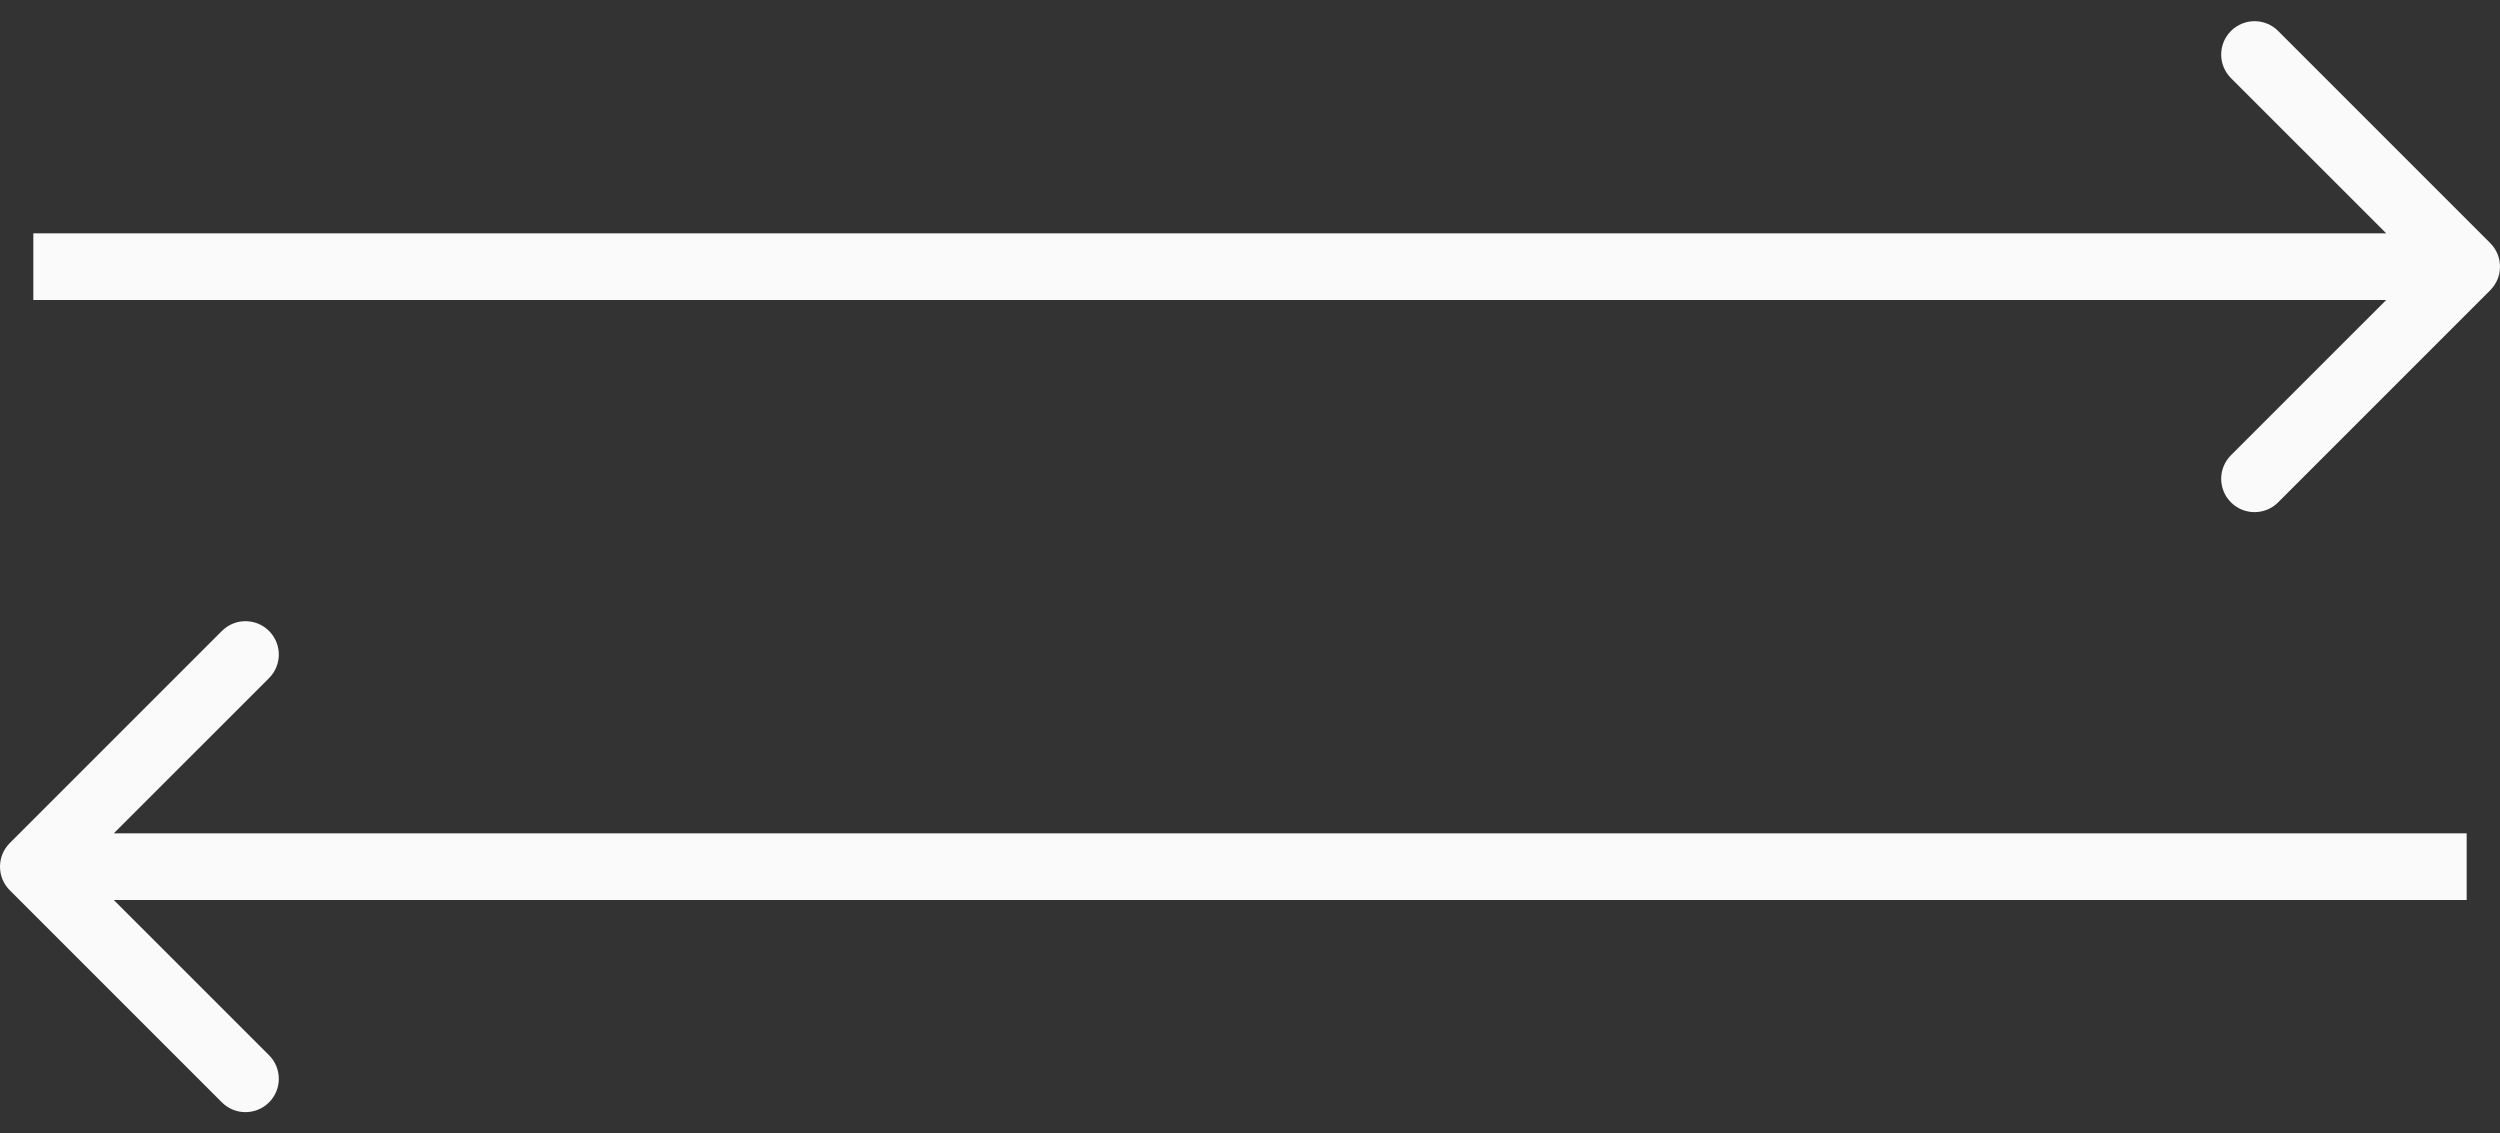 <?xml version="1.0" encoding="UTF-8"?> <svg xmlns="http://www.w3.org/2000/svg" width="75" height="34" viewBox="0 0 75 34" fill="none"><rect x="0" y="0" width="75" height="34" fill="#333333" stroke="none"/> <path d="M74.707 8.707C75.098 8.317 75.098 7.683 74.707 7.293L68.343 0.929C67.953 0.538 67.32 0.538 66.929 0.929C66.538 1.319 66.538 1.953 66.929 2.343L72.586 8L66.929 13.657C66.538 14.047 66.538 14.681 66.929 15.071C67.32 15.462 67.953 15.462 68.343 15.071L74.707 8.707ZM1 9H74V7H1V9Z" fill="#FAFAFA"></path> <path d="M0.293 26.707C-0.098 26.317 -0.098 25.683 0.293 25.293L6.657 18.929C7.047 18.538 7.681 18.538 8.071 18.929C8.462 19.32 8.462 19.953 8.071 20.343L2.414 26L8.071 31.657C8.462 32.047 8.462 32.681 8.071 33.071C7.681 33.462 7.047 33.462 6.657 33.071L0.293 26.707ZM74 27H1V25H74V27Z" fill="#FAFAFA"></path> </svg> 